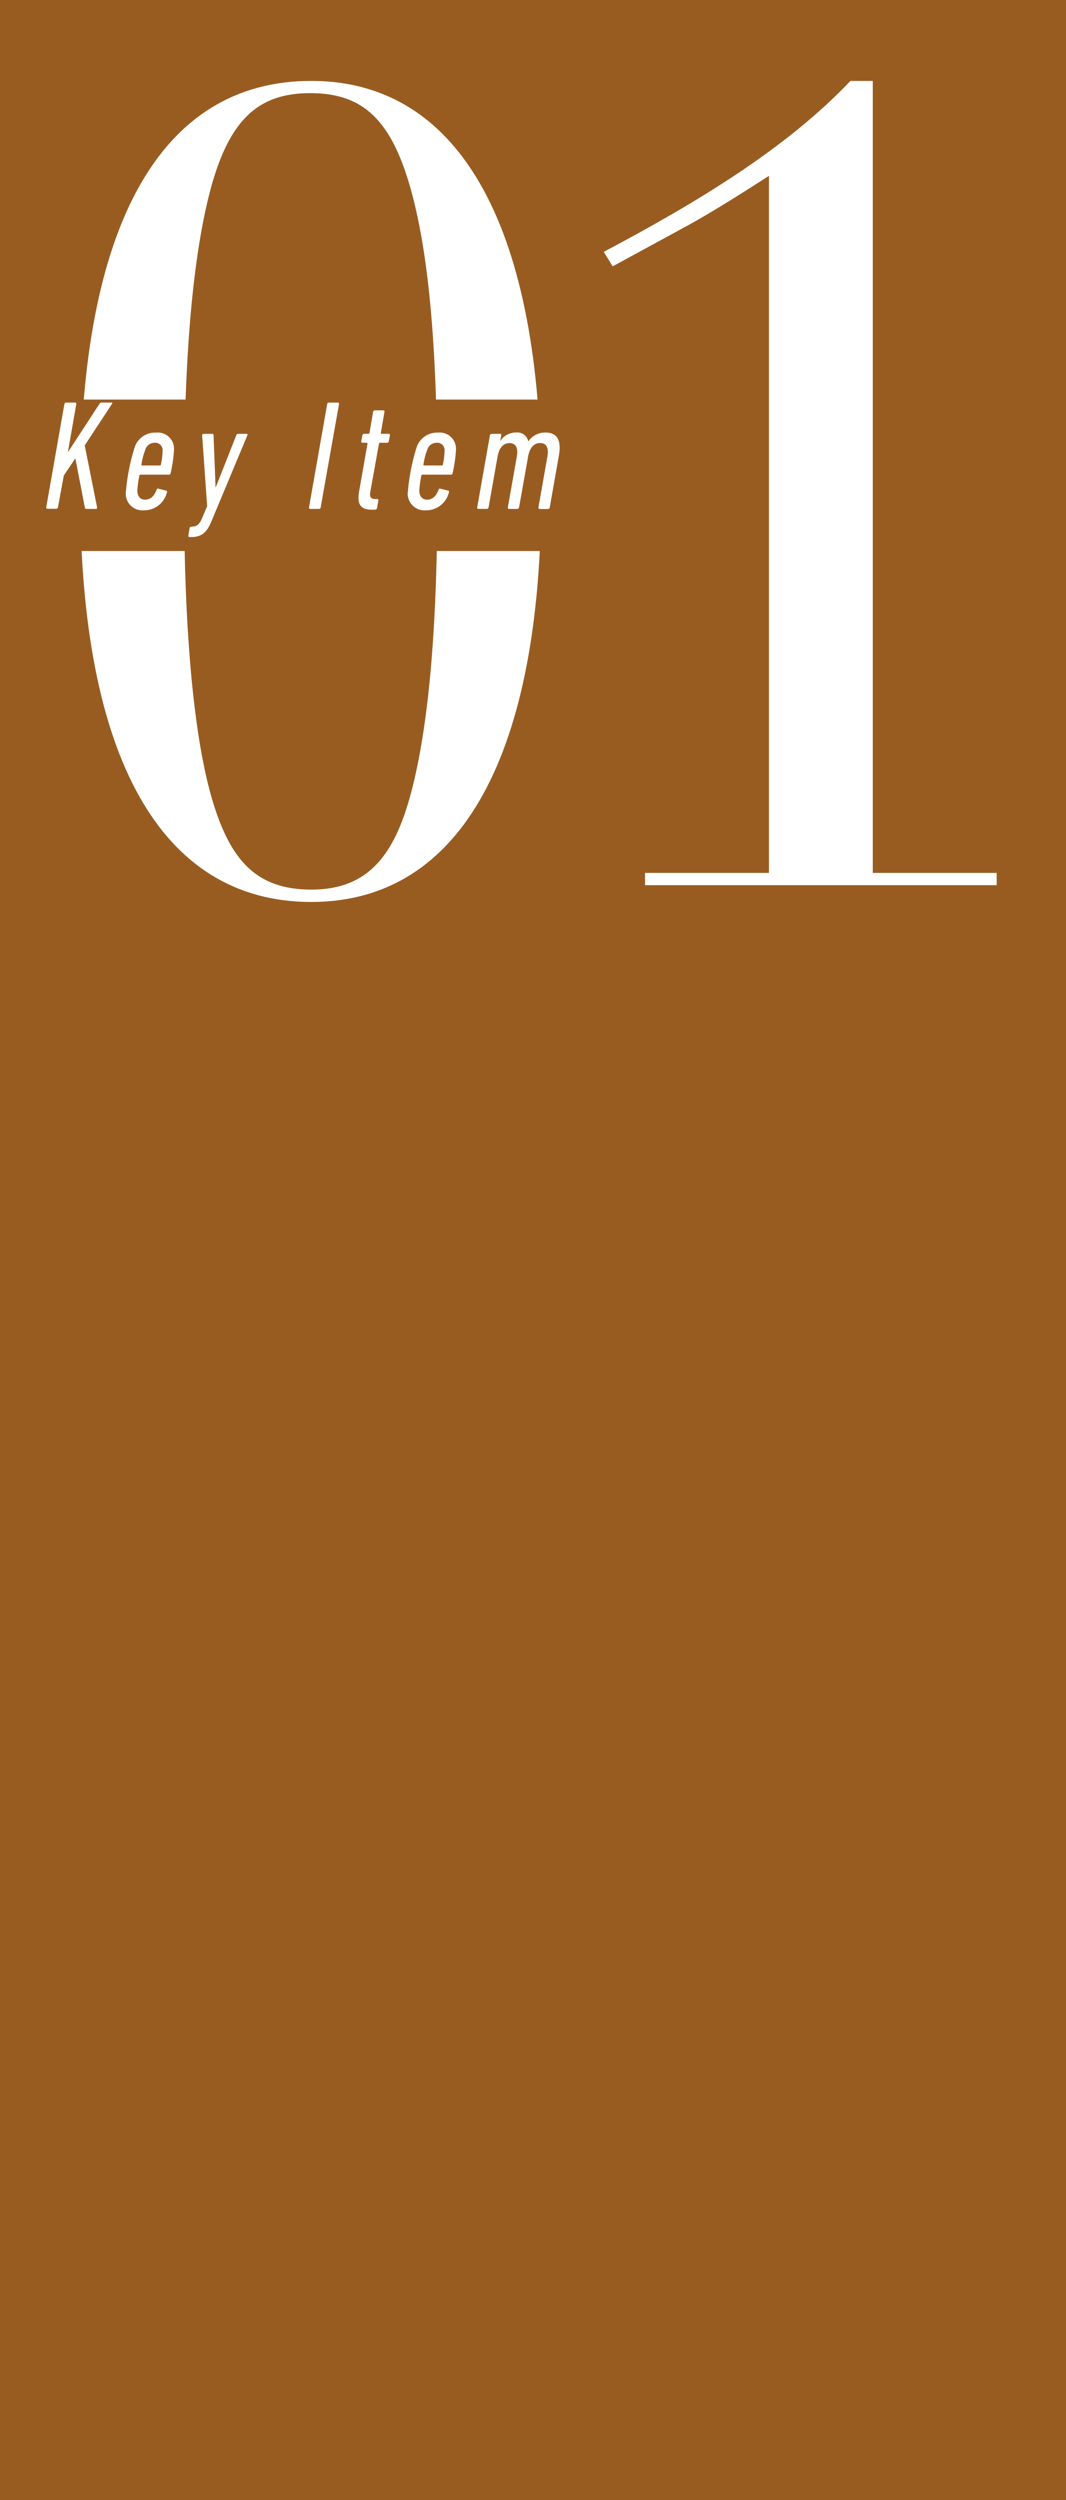 <svg xmlns="http://www.w3.org/2000/svg" xmlns:xlink="http://www.w3.org/1999/xlink" width="64" height="150" viewBox="0 0 64 150">
  <rect x="0" y="0" width="64" height="150" fill="#333333" stroke="none"/>
  <defs>
    <clipPath id="clip-path">
      <path id="パス_313" data-name="パス 313" d="M.236,22.486H34.262v9.085H.236V64.844H61.482V0H0Z" transform="translate(0 14.239)" fill="none"/>
    </clipPath>
  </defs>
  <g id="グループ_1785" data-name="グループ 1785" transform="translate(-94 -1614)">
    <rect id="長方形_339" data-name="長方形 339" width="64" height="150" transform="translate(94 1614)" fill="#ff870f" opacity="0.5"/>
    <g id="グループ_1436" data-name="グループ 1436" transform="translate(96.776 1638.152)">
      <path id="パス_304" data-name="パス 304" d="M6.129,110.224a.1.1,0,0,1,.1-.094h.536a.074.074,0,0,1,.074.094l-.506,2.889,1.9-2.909c.037-.057.057-.074.121-.074h.6a.046.046,0,0,1,.027.084L7.346,112.7l.741,3.716c0,.057-.01.094-.057.094h-.59a.075.075,0,0,1-.084-.067l-.573-2.966-.694,1.032-.349,1.9a.1.1,0,0,1-.094.094H5.11a.074.074,0,0,1-.074-.094l1.089-6.193Z" transform="translate(-5.035 -110.13)" fill="#fff"/>
      <path id="パス_305" data-name="パス 305" d="M19.293,119.085a12.225,12.225,0,0,1,.553-2.768,1.305,1.305,0,0,1,1.267-.808.977.977,0,0,1,1.069,1.059,8.536,8.536,0,0,1-.2,1.371.1.1,0,0,1-.1.094H20.171a.065.065,0,0,0-.067.057,6.162,6.162,0,0,0-.121.9c0,.281.131.543.459.543s.553-.208.694-.59c.02-.067.057-.084.114-.067l.459.114c.047.01.074.047.047.114a1.408,1.408,0,0,1-1.407,1.069,1,1,0,0,1-1.059-1.089Zm1.173-2.56a3.848,3.848,0,0,0-.235.9c-.01.037.01.057.047.057h1.052a.059.059,0,0,0,.067-.057,4.048,4.048,0,0,0,.1-.8.443.443,0,0,0-.469-.506.588.588,0,0,0-.563.4Z" transform="translate(-14.513 -113.707)" fill="#fff"/>
      <path id="パス_306" data-name="パス 306" d="M30.565,121.923c-.047,0-.074-.037-.067-.094l.074-.442a.094.094,0,0,1,.1-.084l.1-.01c.281-.01.432-.208.573-.563l.281-.657-.3-4.249a.086.086,0,0,1,.084-.094h.516c.067,0,.084.037.084.094l.121,3.116h.01l1.23-3.116a.12.12,0,0,1,.114-.094h.516c.047,0,.067.037.037.094l-2.138,5.114c-.281.694-.59.985-1.24.985h-.1Z" transform="translate(-21.965 -113.853)" fill="#fff"/>
      <path id="パス_307" data-name="パス 307" d="M53.206,110.224a.1.1,0,0,1,.1-.094h.536c.057,0,.084.037.074.094l-1.1,6.193a.1.1,0,0,1-.1.094H52.19a.074.074,0,0,1-.074-.094Z" transform="translate(-36.339 -110.13)" fill="#fff"/>
      <path id="パス_308" data-name="パス 308" d="M61.763,117.488c-.637,0-.881-.308-.751-1.069l.506-2.889c.01-.037-.01-.057-.037-.057H61.22c-.057,0-.084-.037-.074-.094l.067-.349a.1.1,0,0,1,.1-.094h.261a.073.073,0,0,0,.067-.057l.214-1.257a.112.112,0,0,1,.114-.094h.5a.068.068,0,0,1,.067.094l-.214,1.257c-.01.037,0,.057.037.057h.422a.076.076,0,0,1,.084.094l-.067.349a.1.1,0,0,1-.1.094h-.422a.059.059,0,0,0-.067.057l-.526,2.919c-.047.271.047.4.3.4H62.1a.074.074,0,0,1,.074.094l-.084.449a.11.11,0,0,1-.1.094Z" transform="translate(-42.232 -111.061)" fill="#fff"/>
      <path id="パス_309" data-name="パス 309" d="M69.813,119.085a12.226,12.226,0,0,1,.553-2.768,1.305,1.305,0,0,1,1.267-.808.977.977,0,0,1,1.069,1.059,8.538,8.538,0,0,1-.2,1.371.1.1,0,0,1-.1.094H70.691a.065.065,0,0,0-.067.057,6.163,6.163,0,0,0-.121.9c0,.281.131.543.459.543s.553-.208.694-.59c.02-.067.057-.084.114-.067l.459.114c.047.01.074.047.047.114a1.408,1.408,0,0,1-1.407,1.069,1,1,0,0,1-1.059-1.089Zm1.173-2.56a3.848,3.848,0,0,0-.235.9c-.01.037.01.057.047.057h1.052a.059.059,0,0,0,.067-.057,4.048,4.048,0,0,0,.1-.8.443.443,0,0,0-.469-.506.588.588,0,0,0-.563.4Z" transform="translate(-48.104 -113.707)" fill="#fff"/>
      <path id="パス_310" data-name="パス 310" d="M85.989,120.087c-.047,0-.074-.037-.067-.094l.536-3.039c.094-.543-.057-.818-.442-.818-.355,0-.62.271-.714.808l-.543,3.049a.1.1,0,0,1-.1.094h-.5c-.057,0-.084-.037-.074-.094l.536-3.029c.094-.543-.047-.824-.442-.824-.355,0-.62.271-.714.824l-.536,3.029a.11.11,0,0,1-.1.094H82.32c-.057,0-.084-.037-.074-.094l.761-4.316a.112.112,0,0,1,.114-.094h.5c.047,0,.074.037.067.094l-.057.328h.01a1.087,1.087,0,0,1,.938-.5.665.665,0,0,1,.731.526h.01a1.215,1.215,0,0,1,1.022-.526c.684,0,.975.442.808,1.381L86.6,120a.112.112,0,0,1-.114.094h-.5Z" transform="translate(-56.371 -113.707)" fill="#fff"/>
    </g>
    <g id="グループ_1438" data-name="グループ 1438" transform="translate(95.089 1601.248)" clip-path="url(#clip-path)">
      <g id="グループ_1437" data-name="グループ 1437" transform="translate(3.726 17.606)">
        <path id="パス_311" data-name="パス 311" d="M24.993,101.8c-9.048,0-13.873-8.713-13.873-24.6S15.878,52.54,24.993,52.54,38.8,61.655,38.8,77.2s-4.691,24.6-13.806,24.6Zm6.1-6.97C32.1,90.741,32.566,84.91,32.566,77.2s-.4-13.538-1.474-17.693c-1.206-4.691-3.016-6.233-6.166-6.233s-4.959,1.608-6.1,6.233C17.822,63.6,17.353,69.5,17.353,77.2c0,8.511.6,14.878,1.743,18.631,1.072,3.485,2.614,5.228,5.9,5.228C28.478,101.062,30.086,98.917,31.092,94.829Z" transform="translate(-11.12 -52.54)" fill="#fff"/>
        <path id="パス_312" data-name="パス 312" d="M121.072,52.54v47.517h7.439v.737H107.4v-.737h7.439V58.237c-1.877,1.206-3.485,2.212-4.825,2.949l-4.557,2.48-.536-.871c5.7-3.016,10.991-6.233,14.811-10.254h1.34Z" transform="translate(-73.488 -52.54)" fill="#fff"/>
      </g>
    </g>
  </g>
</svg>
